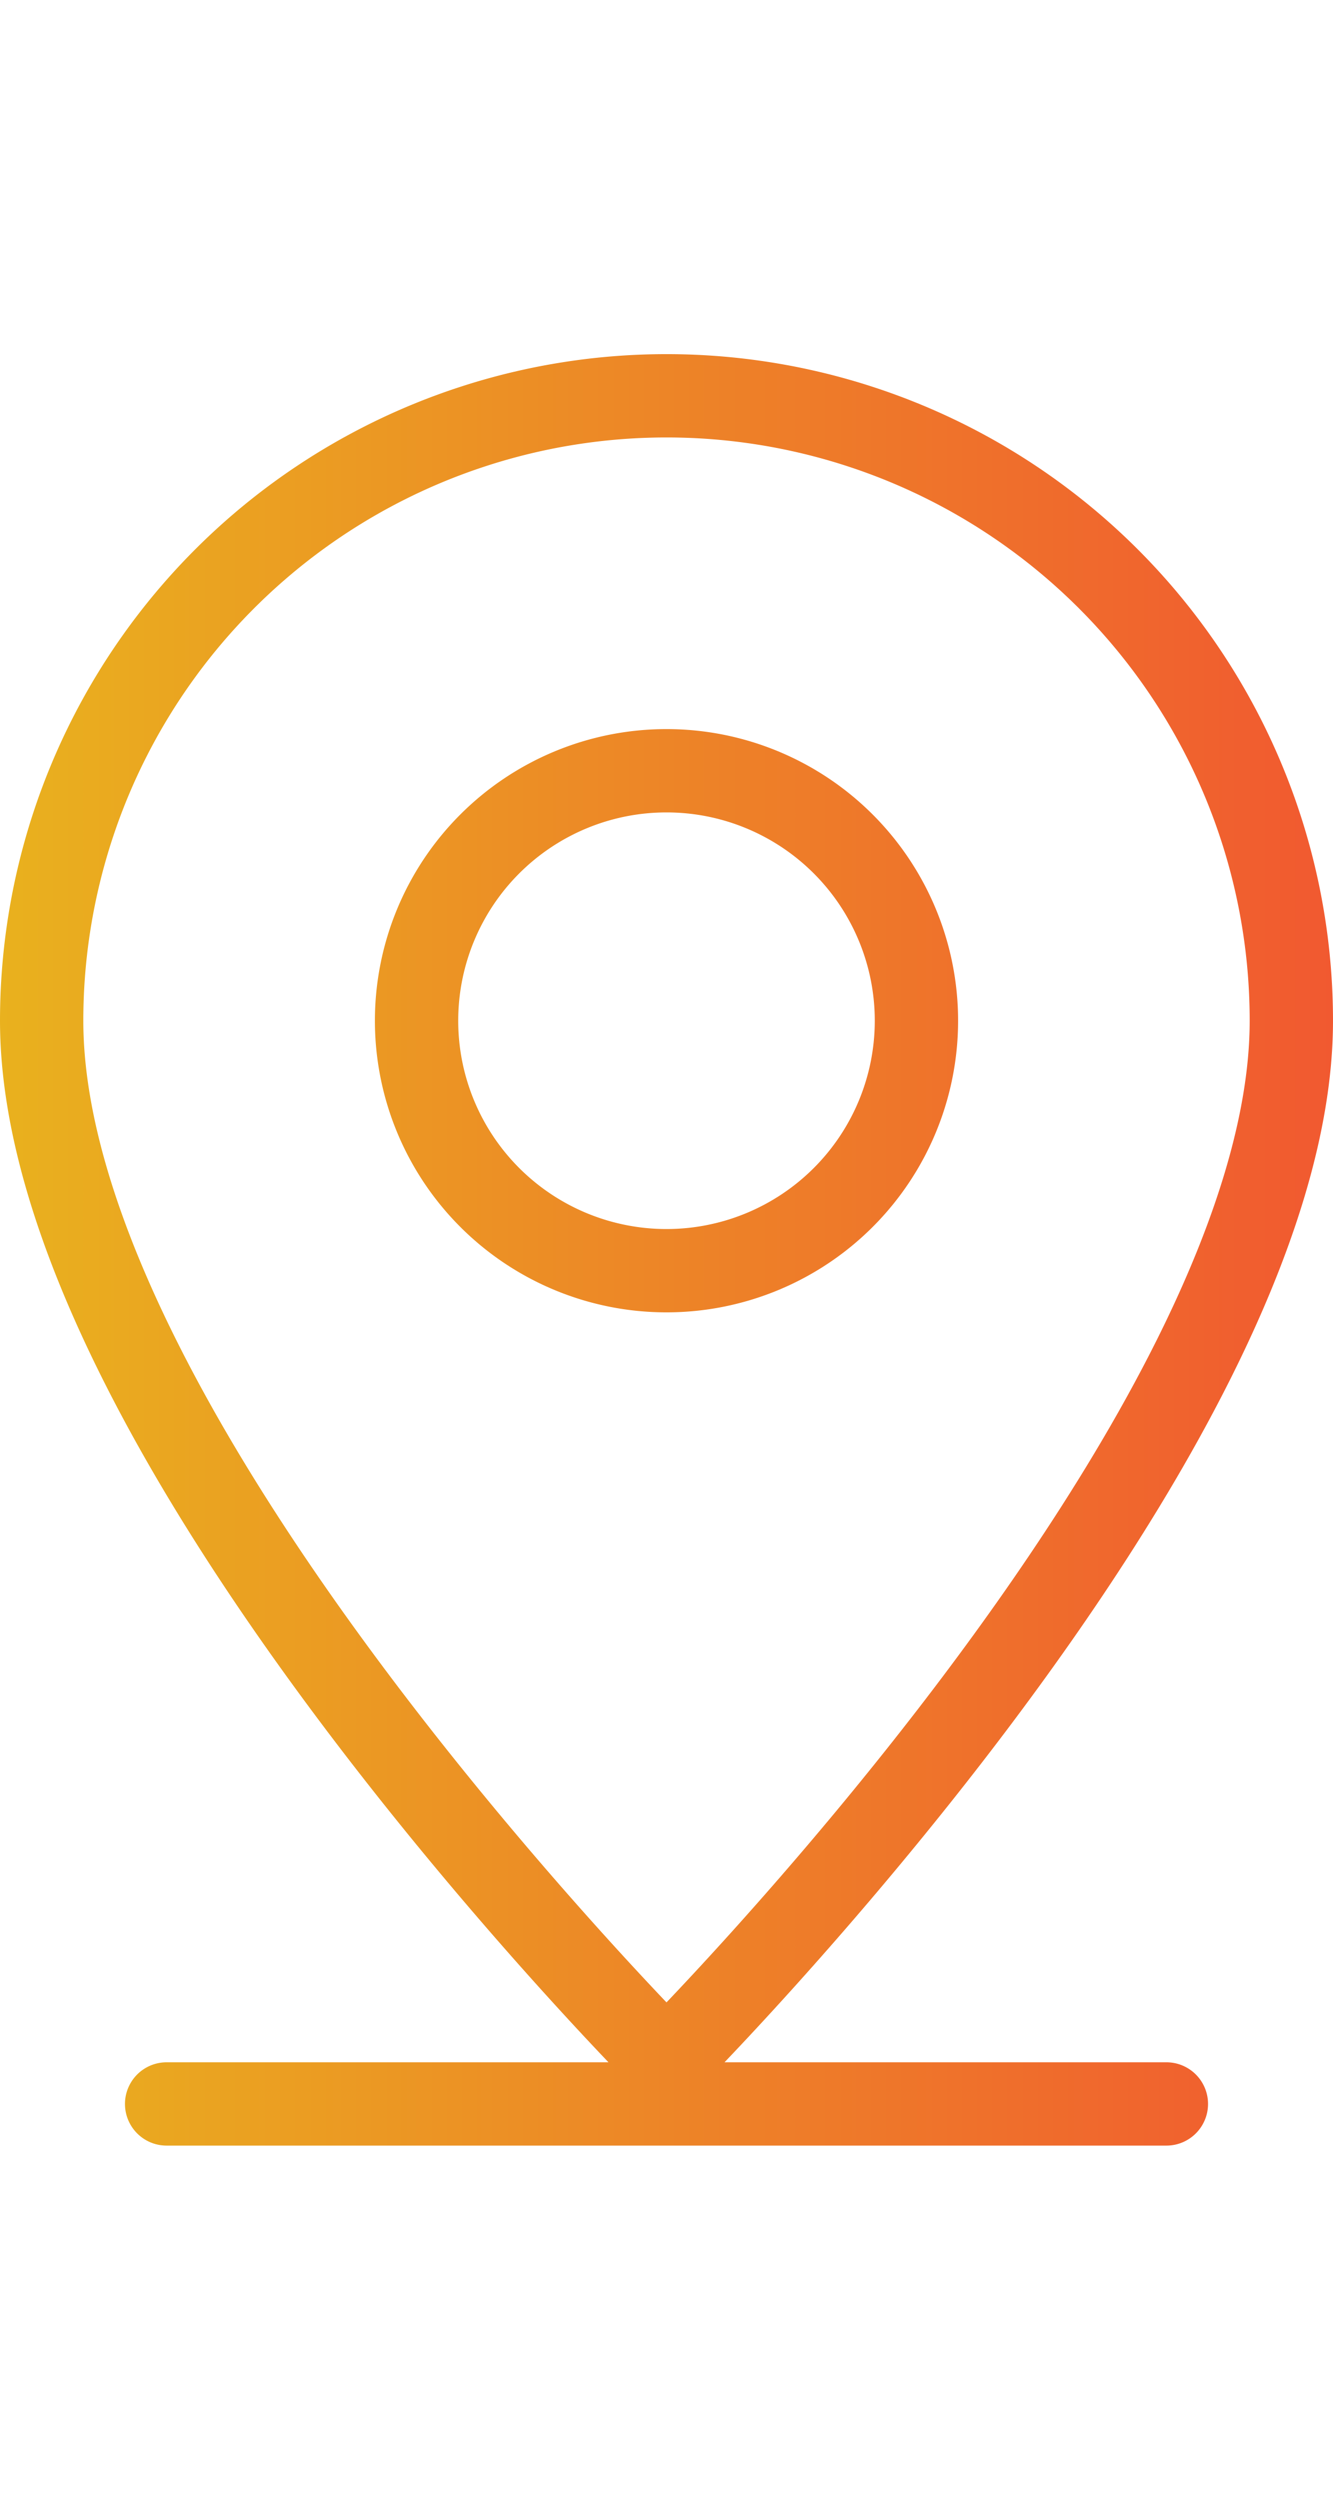 <svg xmlns="http://www.w3.org/2000/svg" xmlns:xlink="http://www.w3.org/1999/xlink" width="32" height="60" viewBox="0 0 32 60">
  <defs>
    <linearGradient id="icon-location-gradient" data-name="Icon Location Gradient" y1="-88" x2="32" y2="-88" gradientTransform="matrix(1, 0, 0, -1, 0, -58)" gradientUnits="userSpaceOnUse">
      <stop offset="0" stop-color="#e9b11e"/>
      <stop offset="1" stop-color="#f15930"/>
    </linearGradient>
  </defs>
  <path d="M31,24.5c0,10-15,25-15,25s-15-15-15-25a15,15,0,0,1,30,0Zm-15-6a6,6,0,1,0,6,6A6,6,0,0,0,16,18.5ZM4,50.5H28" fill="none" stroke-linecap="round" stroke-linejoin="round" stroke-width="2" stroke="url(#icon-location-gradient)"/>
</svg>
